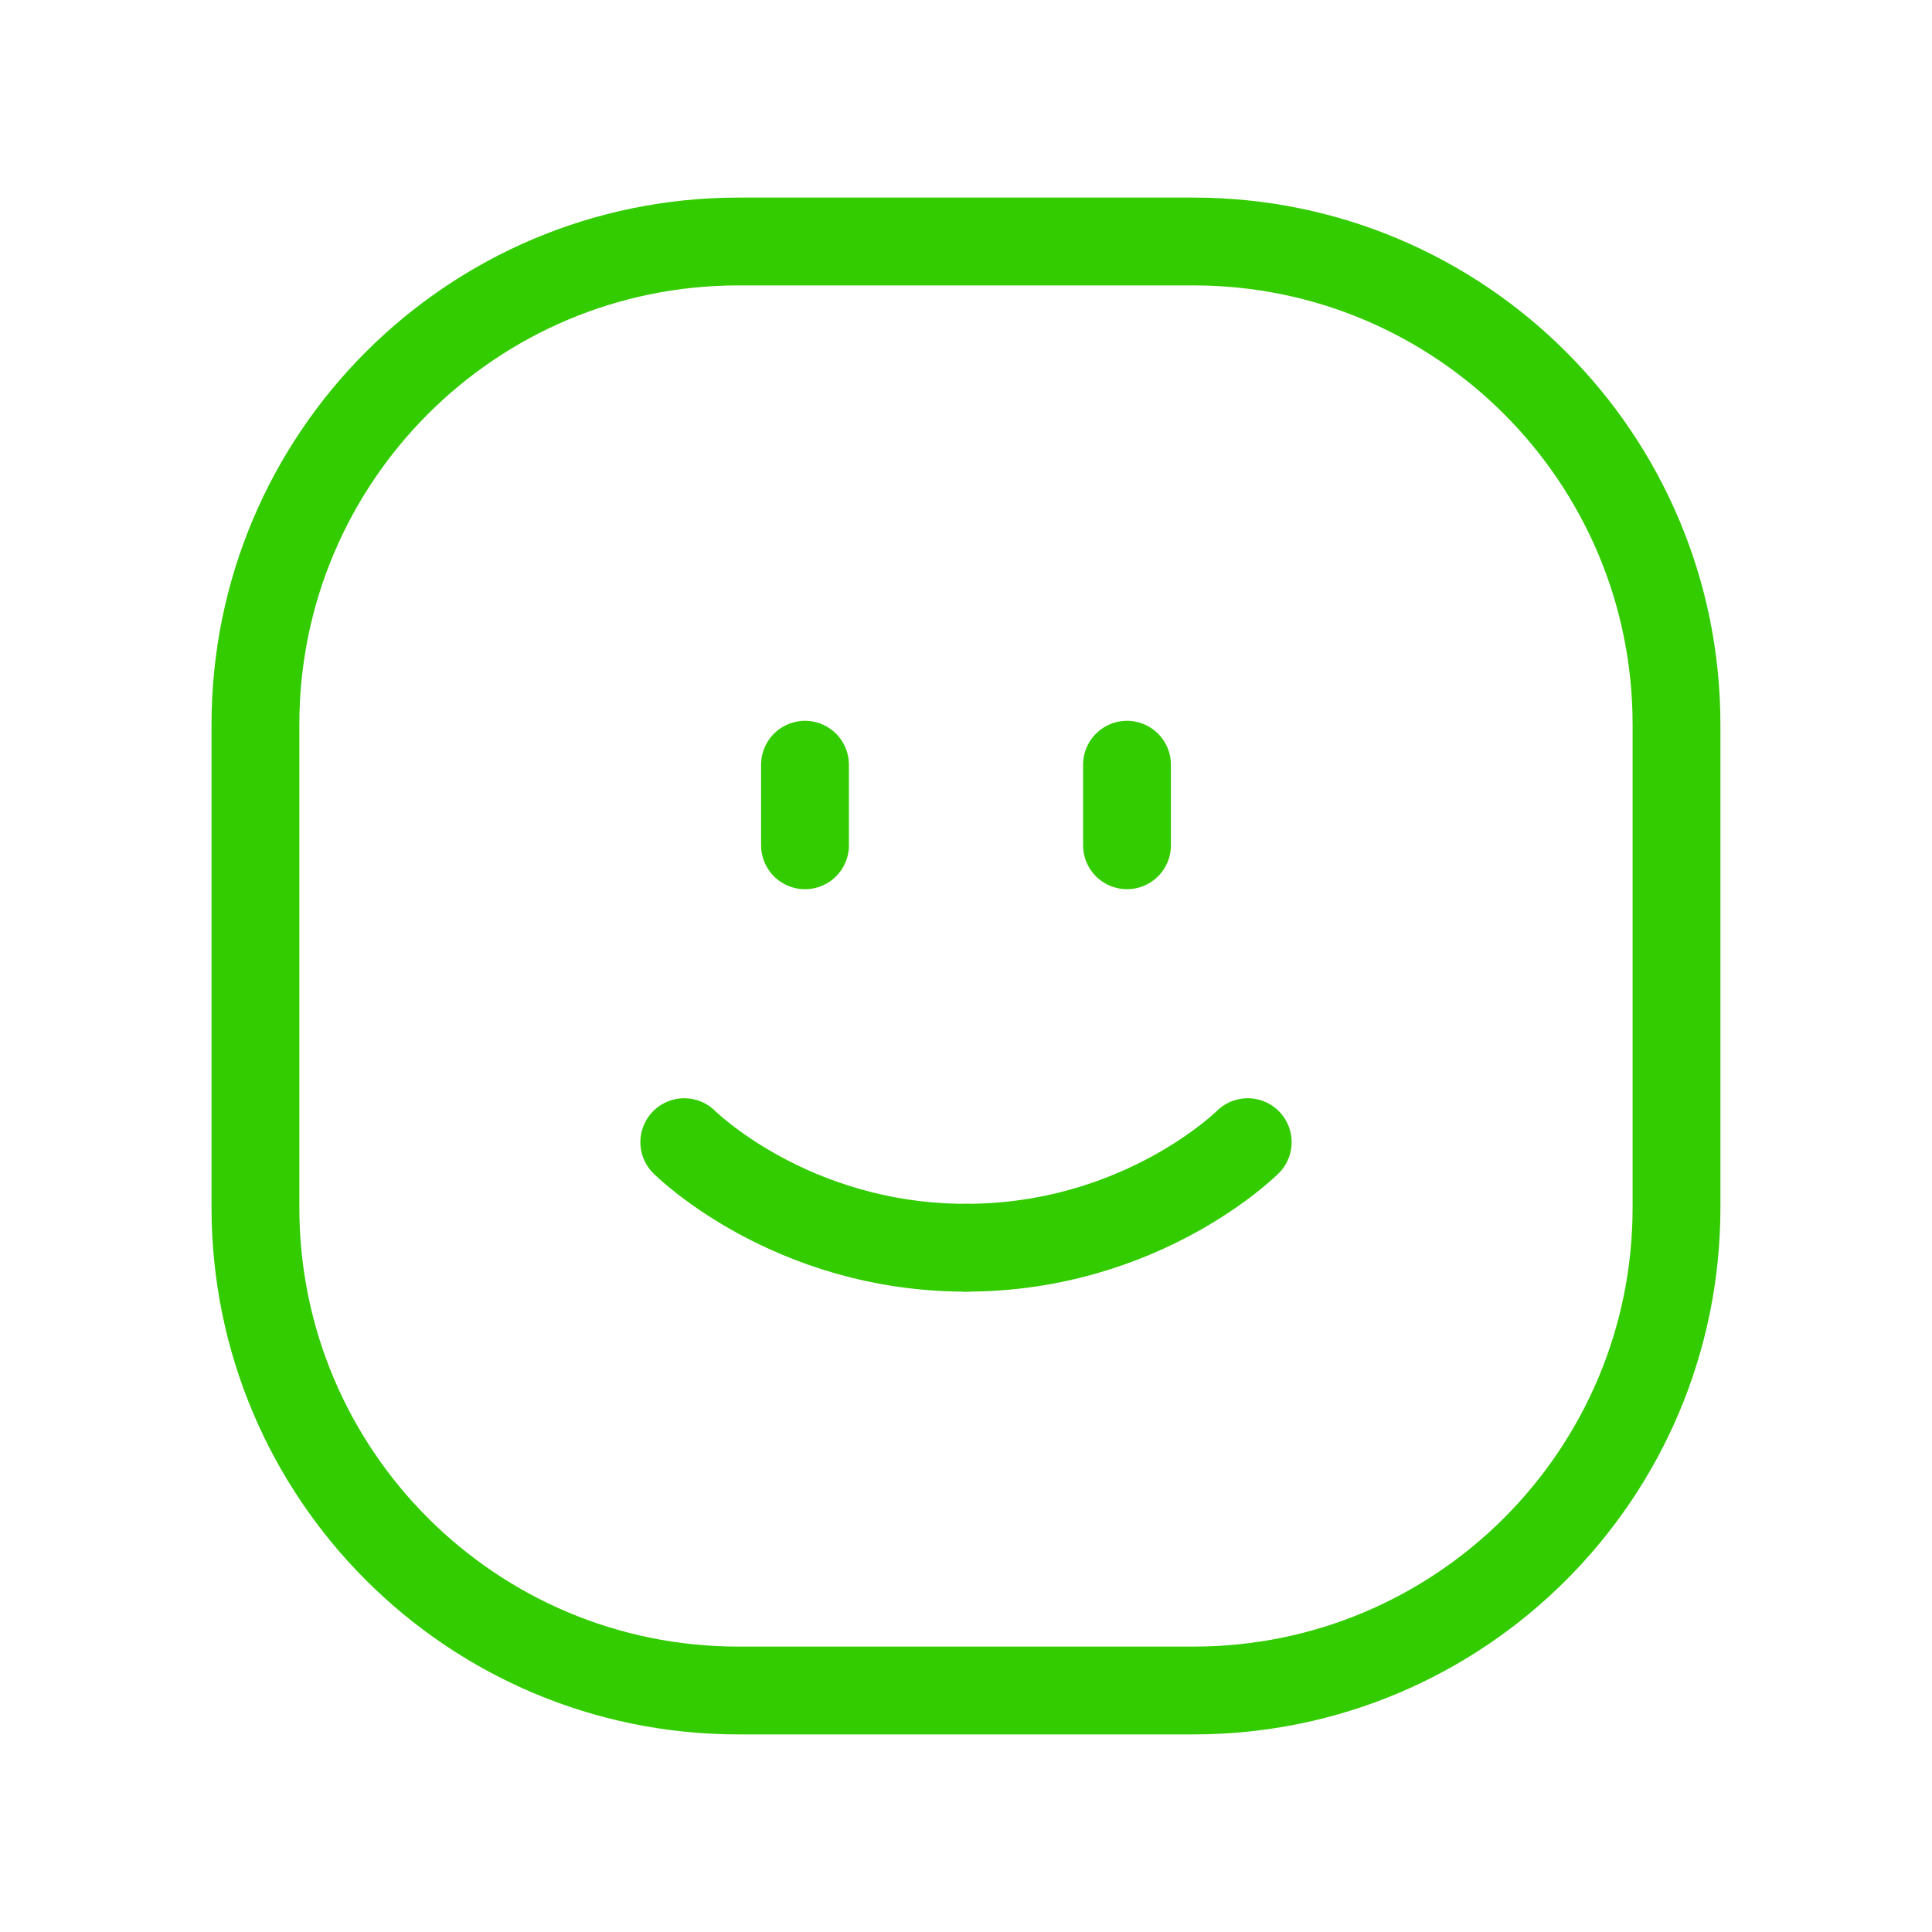 <svg width="33" height="33" viewBox="0 0 33 33" fill="none" xmlns="http://www.w3.org/2000/svg">
<path fill-rule="evenodd" clip-rule="evenodd" d="M20.387 28.875H12.613C8.057 28.875 4.363 25.182 4.363 20.625V12.375C4.363 7.818 8.057 4.125 12.613 4.125H20.386C24.943 4.125 28.636 7.818 28.636 12.375V20.625C28.637 25.182 24.943 28.875 20.387 28.875Z" stroke="#33CC00" stroke-width="1.5" stroke-linecap="round" stroke-linejoin="round"/>
<path d="M13.75 13.062V14.438" stroke="#33CC00" stroke-width="1.5" stroke-linecap="round" stroke-linejoin="round"/>
<path d="M19.25 13.062V14.438" stroke="#33CC00" stroke-width="1.5" stroke-linecap="round" stroke-linejoin="round"/>
<path d="M16.5 21.312C13.492 21.312 11.688 19.509 11.688 19.509" stroke="#33CC00" stroke-width="1.5" stroke-linecap="round" stroke-linejoin="round"/>
<path d="M21.312 19.509C21.312 19.509 19.509 21.312 16.5 21.312" stroke="#33CC00" stroke-width="1.5" stroke-linecap="round" stroke-linejoin="round"/>
</svg>
